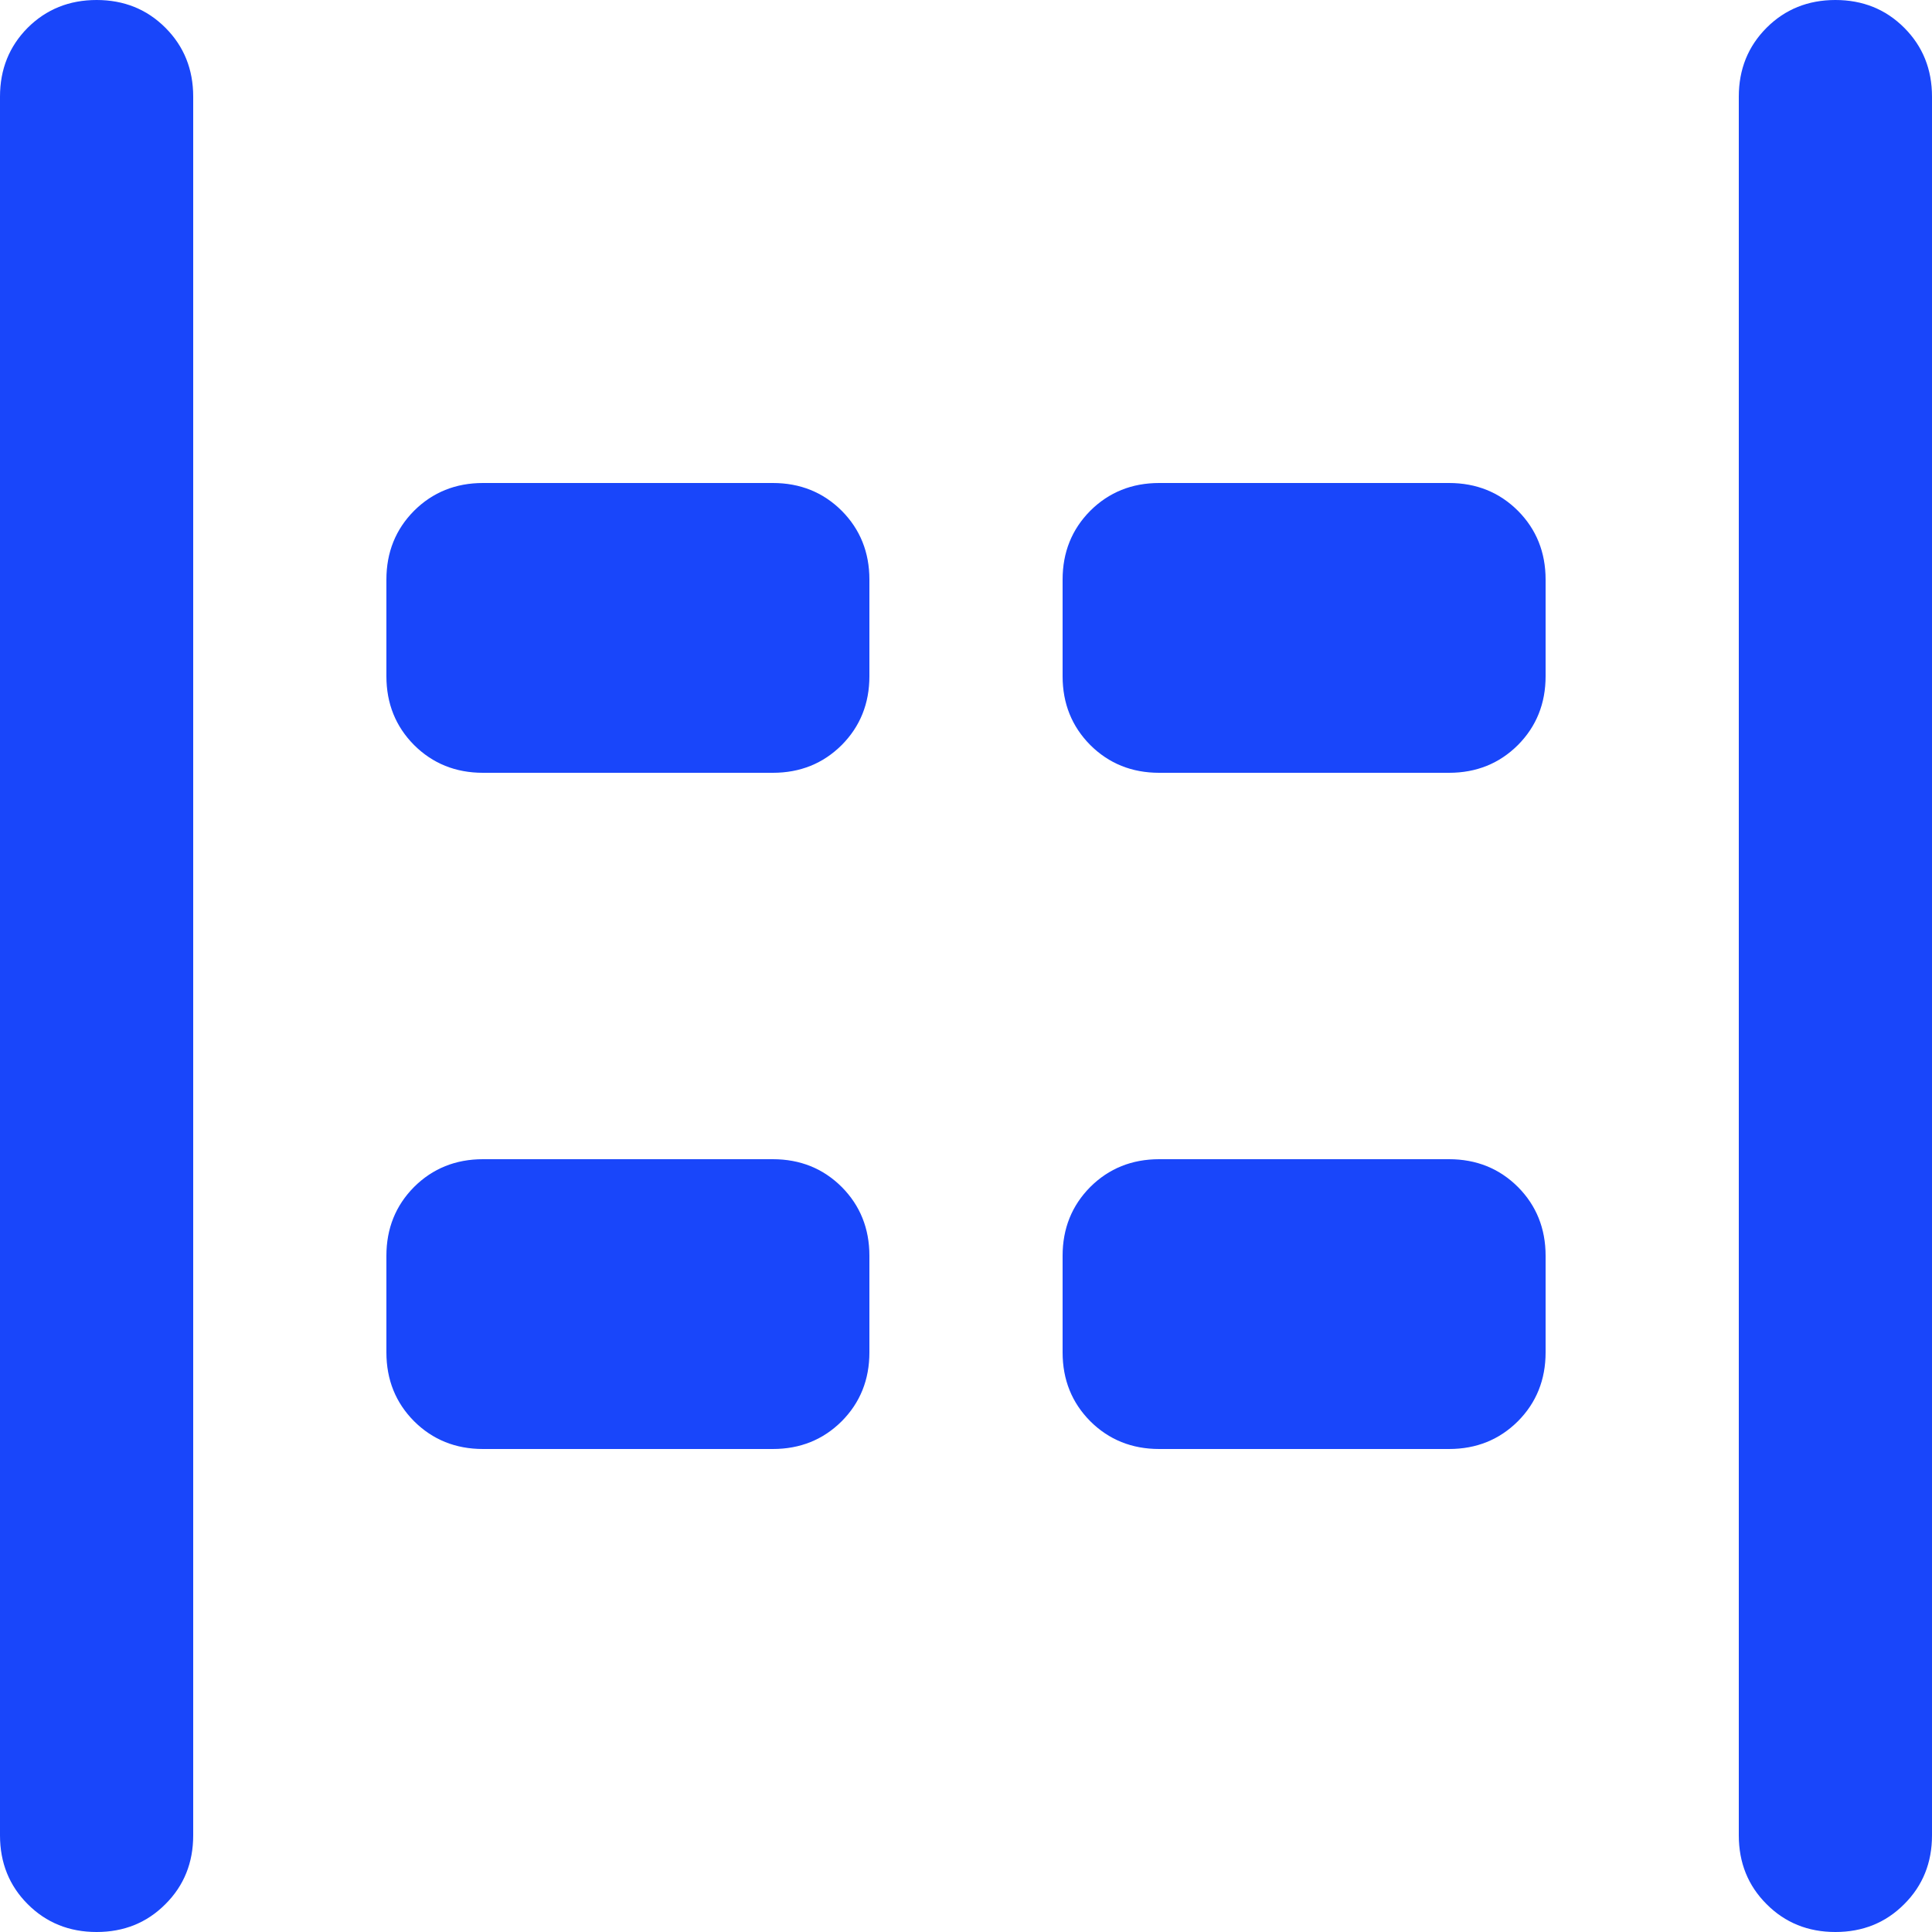 <svg width="20" height="20" viewBox="0 0 20 20" fill="none" xmlns="http://www.w3.org/2000/svg">
<path d="M19 20C18.717 20 18.479 19.904 18.288 19.712C18.096 19.521 18 19.283 18 19V1C18 0.717 18.096 0.479 18.288 0.287C18.479 0.096 18.717 0 19 0C19.283 0 19.521 0.096 19.712 0.287C19.904 0.479 20 0.717 20 1V19C20 19.283 19.904 19.521 19.712 19.712C19.521 19.904 19.283 20 19 20ZM1 20C0.717 20 0.479 19.904 0.287 19.712C0.096 19.521 0 19.283 0 19V1C0 0.717 0.096 0.479 0.287 0.287C0.479 0.096 0.717 0 1 0C1.283 0 1.521 0.096 1.712 0.287C1.904 0.479 2 0.717 2 1V19C2 19.283 1.904 19.521 1.712 19.712C1.521 19.904 1.283 20 1 20ZM12 8C11.717 8 11.479 7.904 11.287 7.713C11.096 7.521 11 7.283 11 7V6C11 5.717 11.096 5.479 11.287 5.287C11.479 5.096 11.717 5 12 5H15C15.283 5 15.521 5.096 15.713 5.287C15.904 5.479 16 5.717 16 6V7C16 7.283 15.904 7.521 15.713 7.713C15.521 7.904 15.283 8 15 8H12ZM5 8C4.717 8 4.479 7.904 4.287 7.713C4.096 7.521 4 7.283 4 7V6C4 5.717 4.096 5.479 4.287 5.287C4.479 5.096 4.717 5 5 5H8C8.283 5 8.521 5.096 8.713 5.287C8.904 5.479 9 5.717 9 6V7C9 7.283 8.904 7.521 8.713 7.713C8.521 7.904 8.283 8 8 8H5ZM12 15C11.717 15 11.479 14.904 11.287 14.713C11.096 14.521 11 14.283 11 14V13C11 12.717 11.096 12.479 11.287 12.287C11.479 12.096 11.717 12 12 12H15C15.283 12 15.521 12.096 15.713 12.287C15.904 12.479 16 12.717 16 13V14C16 14.283 15.904 14.521 15.713 14.713C15.521 14.904 15.283 15 15 15H12ZM5 15C4.717 15 4.479 14.904 4.287 14.713C4.096 14.521 4 14.283 4 14V13C4 12.717 4.096 12.479 4.287 12.287C4.479 12.096 4.717 12 5 12H8C8.283 12 8.521 12.096 8.713 12.287C8.904 12.479 9 12.717 9 13V14C9 14.283 8.904 14.521 8.713 14.713C8.521 14.904 8.283 15 8 15H5Z" fill="#1946FA"/>
</svg>
